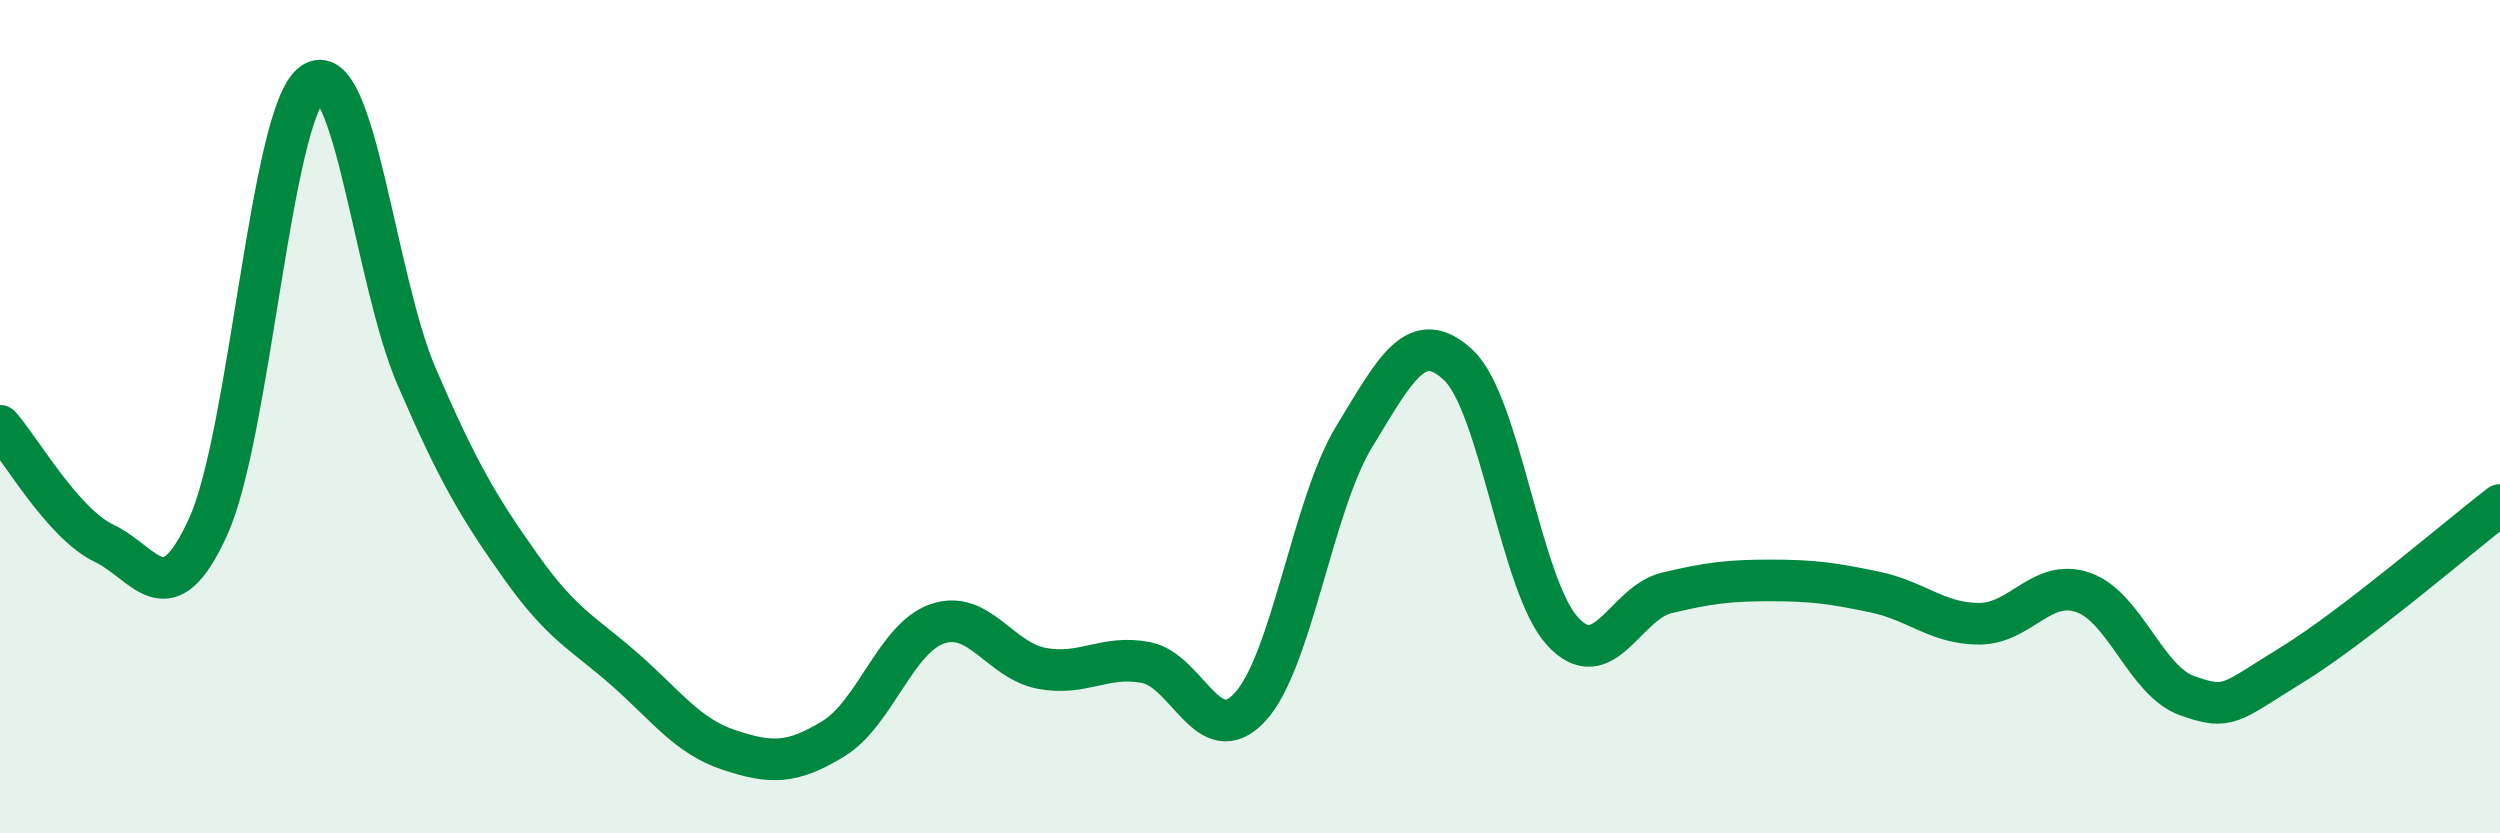 
    <svg width="60" height="20" viewBox="0 0 60 20" xmlns="http://www.w3.org/2000/svg">
      <path
        d="M 0,10.22 C 0.5,10.78 1.5,12.56 2.5,13.04 C 3.5,13.52 4,14.84 5,12.63 C 6,10.42 6.5,2.72 7.5,2 C 8.5,1.28 9,6.72 10,9.04 C 11,11.36 11.5,12.19 12.5,13.6 C 13.5,15.01 14,15.19 15,16.07 C 16,16.95 16.5,17.67 17.5,18 C 18.5,18.33 19,18.34 20,17.73 C 21,17.12 21.5,15.31 22.5,14.97 C 23.5,14.63 24,15.85 25,16.04 C 26,16.23 26.5,15.71 27.5,15.9 C 28.5,16.09 29,18.05 30,16.97 C 31,15.89 31.5,12.12 32.5,10.48 C 33.5,8.84 34,7.83 35,8.76 C 36,9.69 36.5,14.06 37.5,15.15 C 38.5,16.24 39,14.47 40,14.23 C 41,13.99 41.5,13.93 42.5,13.93 C 43.5,13.93 44,14 45,14.21 C 46,14.42 46.5,14.97 47.5,14.97 C 48.5,14.97 49,13.87 50,14.22 C 51,14.57 51.5,16.35 52.5,16.7 C 53.5,17.05 53.5,16.88 55,15.96 C 56.5,15.04 59,12.89 60,12.12L60 20L0 20Z"
        fill="#008740"
        opacity="0.1"
        stroke-linecap="round"
        stroke-linejoin="round"
      />
      <path
        d="M 0,10.22 C 0.5,10.78 1.5,12.56 2.5,13.04 C 3.5,13.52 4,14.84 5,12.63 C 6,10.42 6.5,2.72 7.5,2 C 8.5,1.28 9,6.72 10,9.04 C 11,11.36 11.5,12.19 12.5,13.6 C 13.5,15.01 14,15.19 15,16.07 C 16,16.95 16.5,17.67 17.5,18 C 18.5,18.33 19,18.34 20,17.73 C 21,17.12 21.5,15.31 22.5,14.97 C 23.5,14.63 24,15.85 25,16.04 C 26,16.23 26.5,15.71 27.5,15.9 C 28.5,16.09 29,18.05 30,16.97 C 31,15.89 31.5,12.12 32.5,10.48 C 33.5,8.84 34,7.83 35,8.76 C 36,9.69 36.5,14.06 37.5,15.15 C 38.5,16.24 39,14.47 40,14.23 C 41,13.99 41.5,13.93 42.5,13.93 C 43.5,13.93 44,14 45,14.21 C 46,14.42 46.5,14.97 47.5,14.97 C 48.5,14.97 49,13.87 50,14.22 C 51,14.57 51.5,16.35 52.5,16.7 C 53.5,17.05 53.5,16.88 55,15.96 C 56.5,15.04 59,12.89 60,12.12"
        stroke="#008740"
        stroke-width="1"
        fill="none"
        stroke-linecap="round"
        stroke-linejoin="round"
      />
    </svg>
  